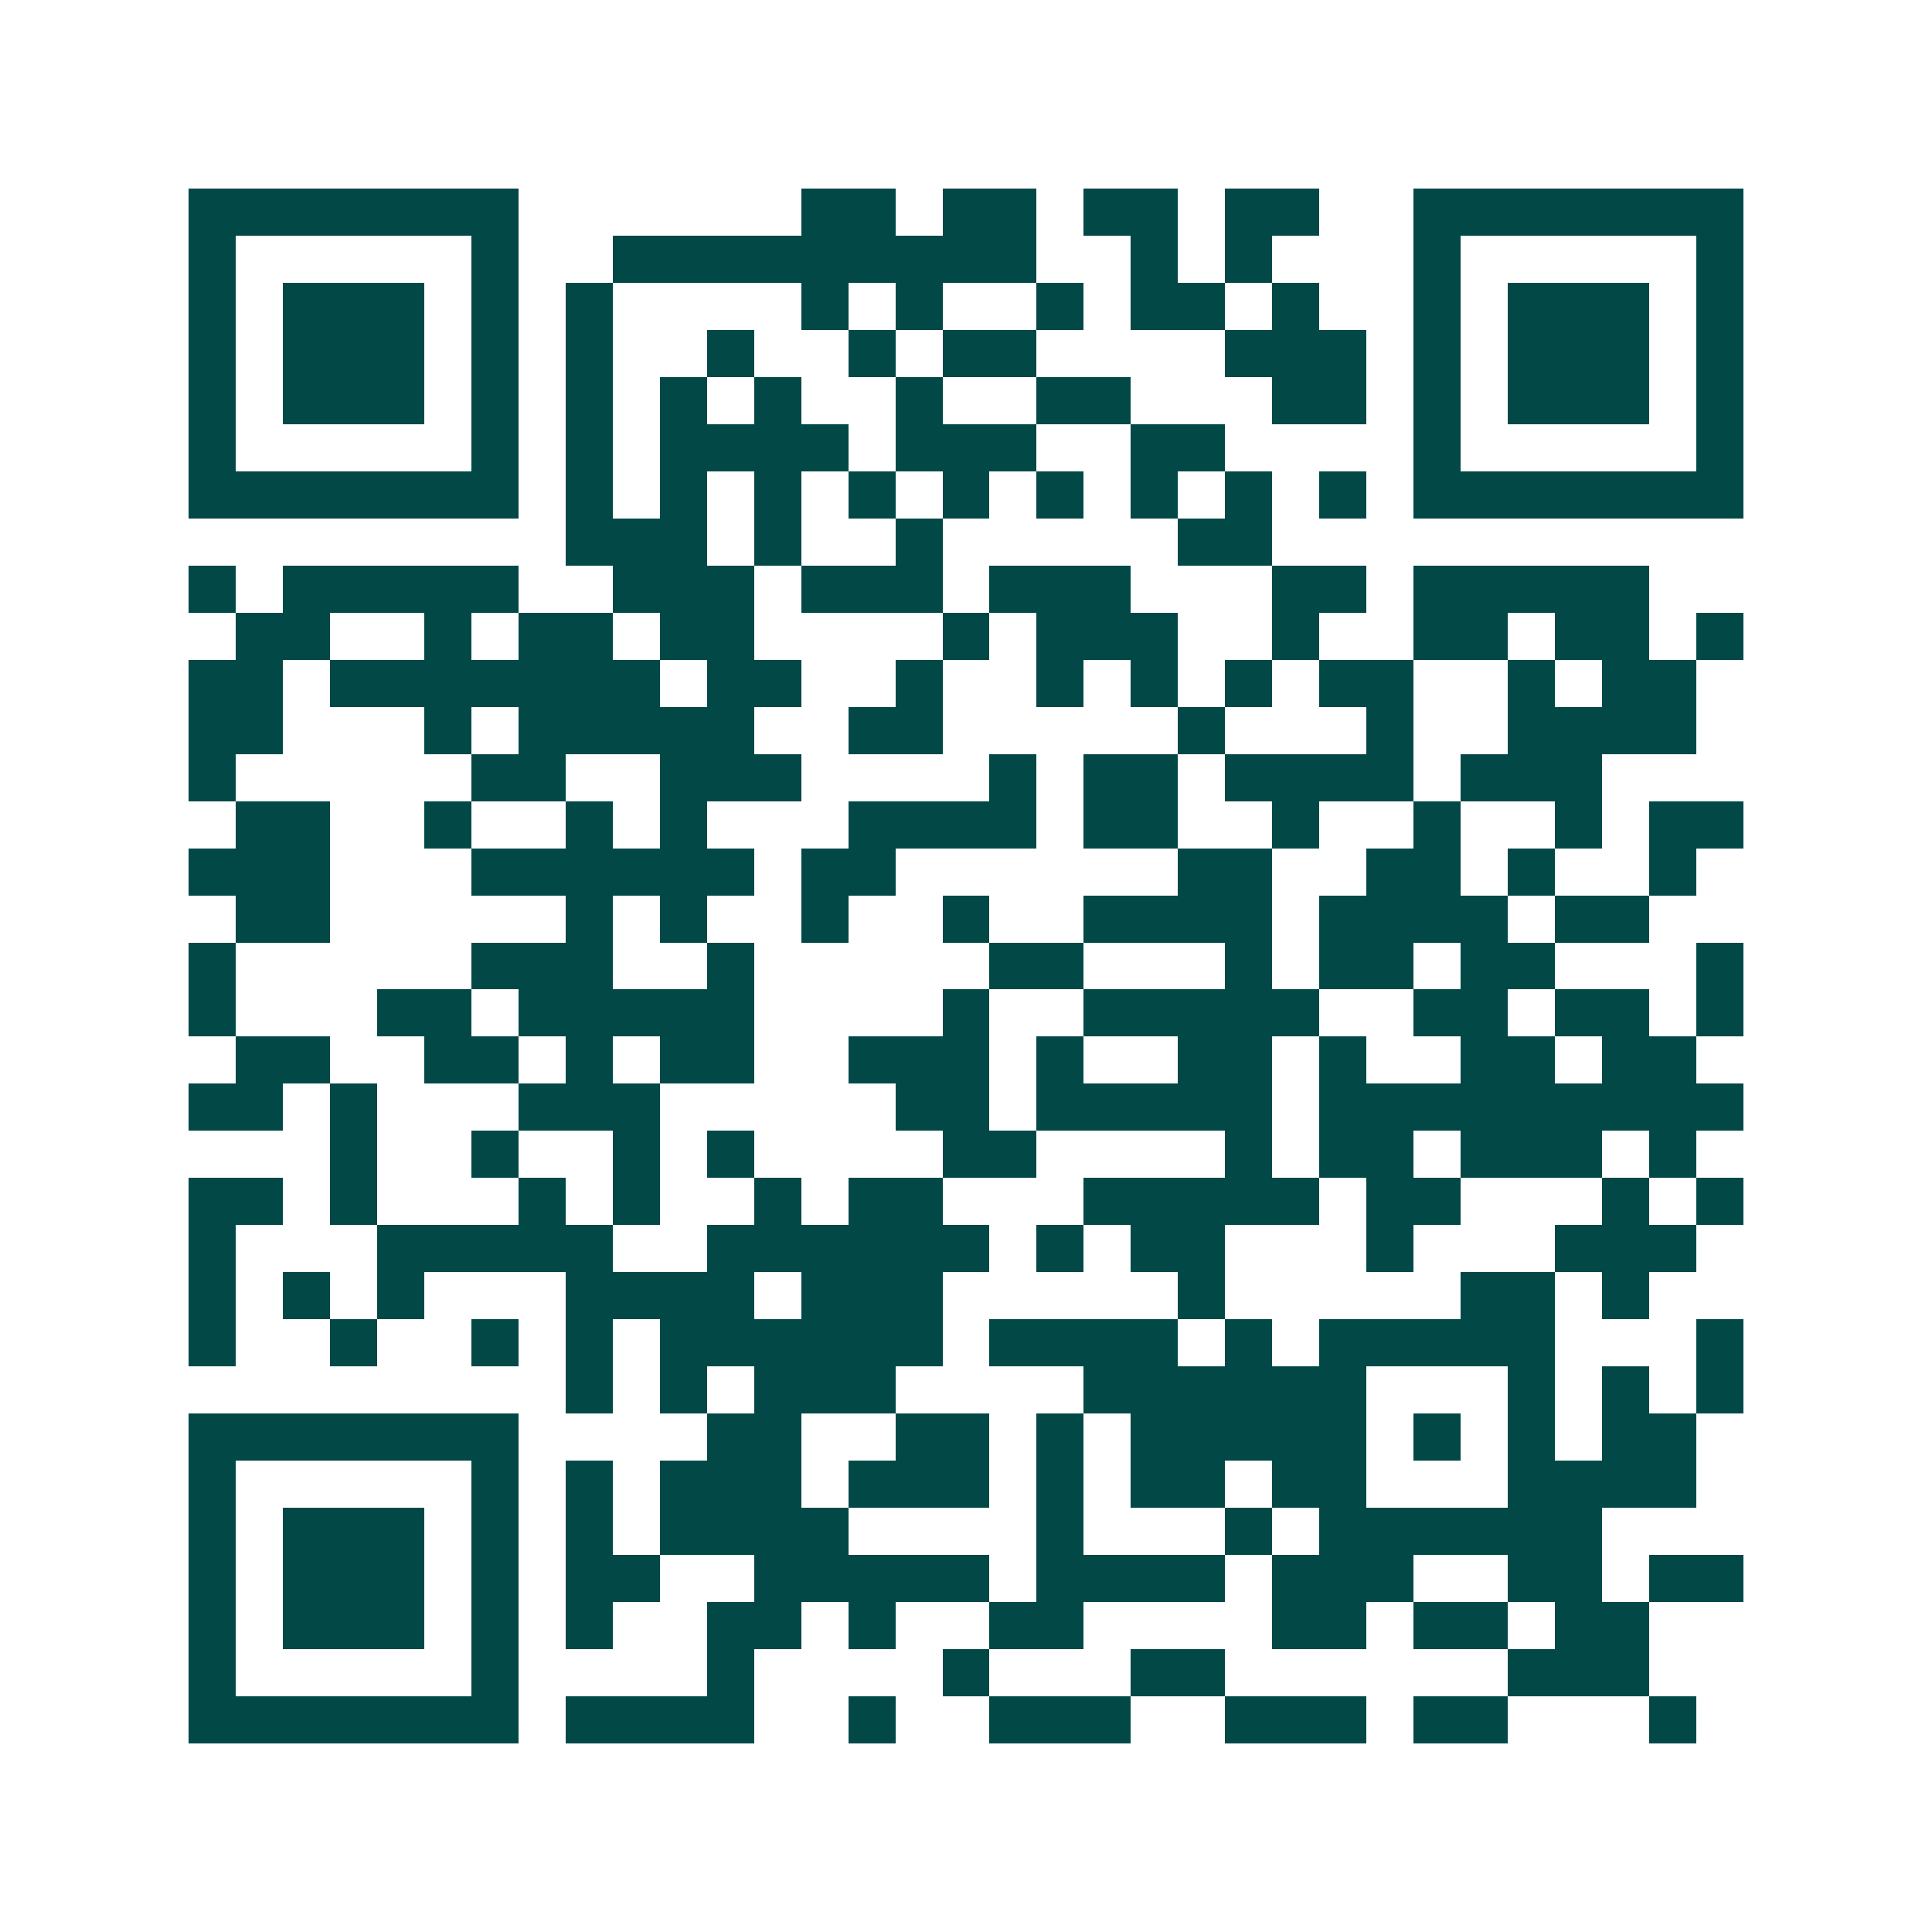 <svg xmlns="http://www.w3.org/2000/svg" width="200" height="200" viewBox="0 0 41 41" shape-rendering="crispEdges"><path fill="#ffffff" d="M0 0h41v41H0z"/><path stroke="#014847" d="M4 4.5h7m6 0h2m1 0h2m1 0h2m1 0h2m2 0h7M4 5.5h1m5 0h1m2 0h9m2 0h1m1 0h1m3 0h1m5 0h1M4 6.5h1m1 0h3m1 0h1m1 0h1m4 0h1m1 0h1m2 0h1m1 0h2m1 0h1m2 0h1m1 0h3m1 0h1M4 7.5h1m1 0h3m1 0h1m1 0h1m2 0h1m2 0h1m1 0h2m4 0h3m1 0h1m1 0h3m1 0h1M4 8.5h1m1 0h3m1 0h1m1 0h1m1 0h1m1 0h1m2 0h1m2 0h2m3 0h2m1 0h1m1 0h3m1 0h1M4 9.5h1m5 0h1m1 0h1m1 0h4m1 0h3m2 0h2m4 0h1m5 0h1M4 10.5h7m1 0h1m1 0h1m1 0h1m1 0h1m1 0h1m1 0h1m1 0h1m1 0h1m1 0h1m1 0h7M12 11.5h3m1 0h1m2 0h1m5 0h2M4 12.5h1m1 0h5m2 0h3m1 0h3m1 0h3m3 0h2m1 0h5M5 13.5h2m2 0h1m1 0h2m1 0h2m4 0h1m1 0h3m2 0h1m2 0h2m1 0h2m1 0h1M4 14.5h2m1 0h7m1 0h2m2 0h1m2 0h1m1 0h1m1 0h1m1 0h2m2 0h1m1 0h2M4 15.5h2m3 0h1m1 0h5m2 0h2m5 0h1m3 0h1m2 0h4M4 16.5h1m5 0h2m2 0h3m4 0h1m1 0h2m1 0h4m1 0h3M5 17.5h2m2 0h1m2 0h1m1 0h1m3 0h4m1 0h2m2 0h1m2 0h1m2 0h1m1 0h2M4 18.5h3m3 0h6m1 0h2m6 0h2m2 0h2m1 0h1m2 0h1M5 19.5h2m5 0h1m1 0h1m2 0h1m2 0h1m2 0h4m1 0h4m1 0h2M4 20.5h1m5 0h3m2 0h1m5 0h2m3 0h1m1 0h2m1 0h2m3 0h1M4 21.5h1m3 0h2m1 0h5m4 0h1m2 0h5m2 0h2m1 0h2m1 0h1M5 22.5h2m2 0h2m1 0h1m1 0h2m2 0h3m1 0h1m2 0h2m1 0h1m2 0h2m1 0h2M4 23.5h2m1 0h1m3 0h3m5 0h2m1 0h5m1 0h9M7 24.5h1m2 0h1m2 0h1m1 0h1m4 0h2m4 0h1m1 0h2m1 0h3m1 0h1M4 25.5h2m1 0h1m3 0h1m1 0h1m2 0h1m1 0h2m3 0h5m1 0h2m3 0h1m1 0h1M4 26.5h1m3 0h5m2 0h6m1 0h1m1 0h2m3 0h1m3 0h3M4 27.5h1m1 0h1m1 0h1m3 0h4m1 0h3m5 0h1m5 0h2m1 0h1M4 28.5h1m2 0h1m2 0h1m1 0h1m1 0h6m1 0h4m1 0h1m1 0h5m3 0h1M12 29.5h1m1 0h1m1 0h3m4 0h6m3 0h1m1 0h1m1 0h1M4 30.5h7m4 0h2m2 0h2m1 0h1m1 0h5m1 0h1m1 0h1m1 0h2M4 31.5h1m5 0h1m1 0h1m1 0h3m1 0h3m1 0h1m1 0h2m1 0h2m3 0h4M4 32.5h1m1 0h3m1 0h1m1 0h1m1 0h4m4 0h1m3 0h1m1 0h6M4 33.5h1m1 0h3m1 0h1m1 0h2m2 0h5m1 0h4m1 0h3m2 0h2m1 0h2M4 34.5h1m1 0h3m1 0h1m1 0h1m2 0h2m1 0h1m2 0h2m4 0h2m1 0h2m1 0h2M4 35.5h1m5 0h1m4 0h1m4 0h1m3 0h2m6 0h3M4 36.5h7m1 0h4m2 0h1m2 0h3m2 0h3m1 0h2m3 0h1"/></svg>
